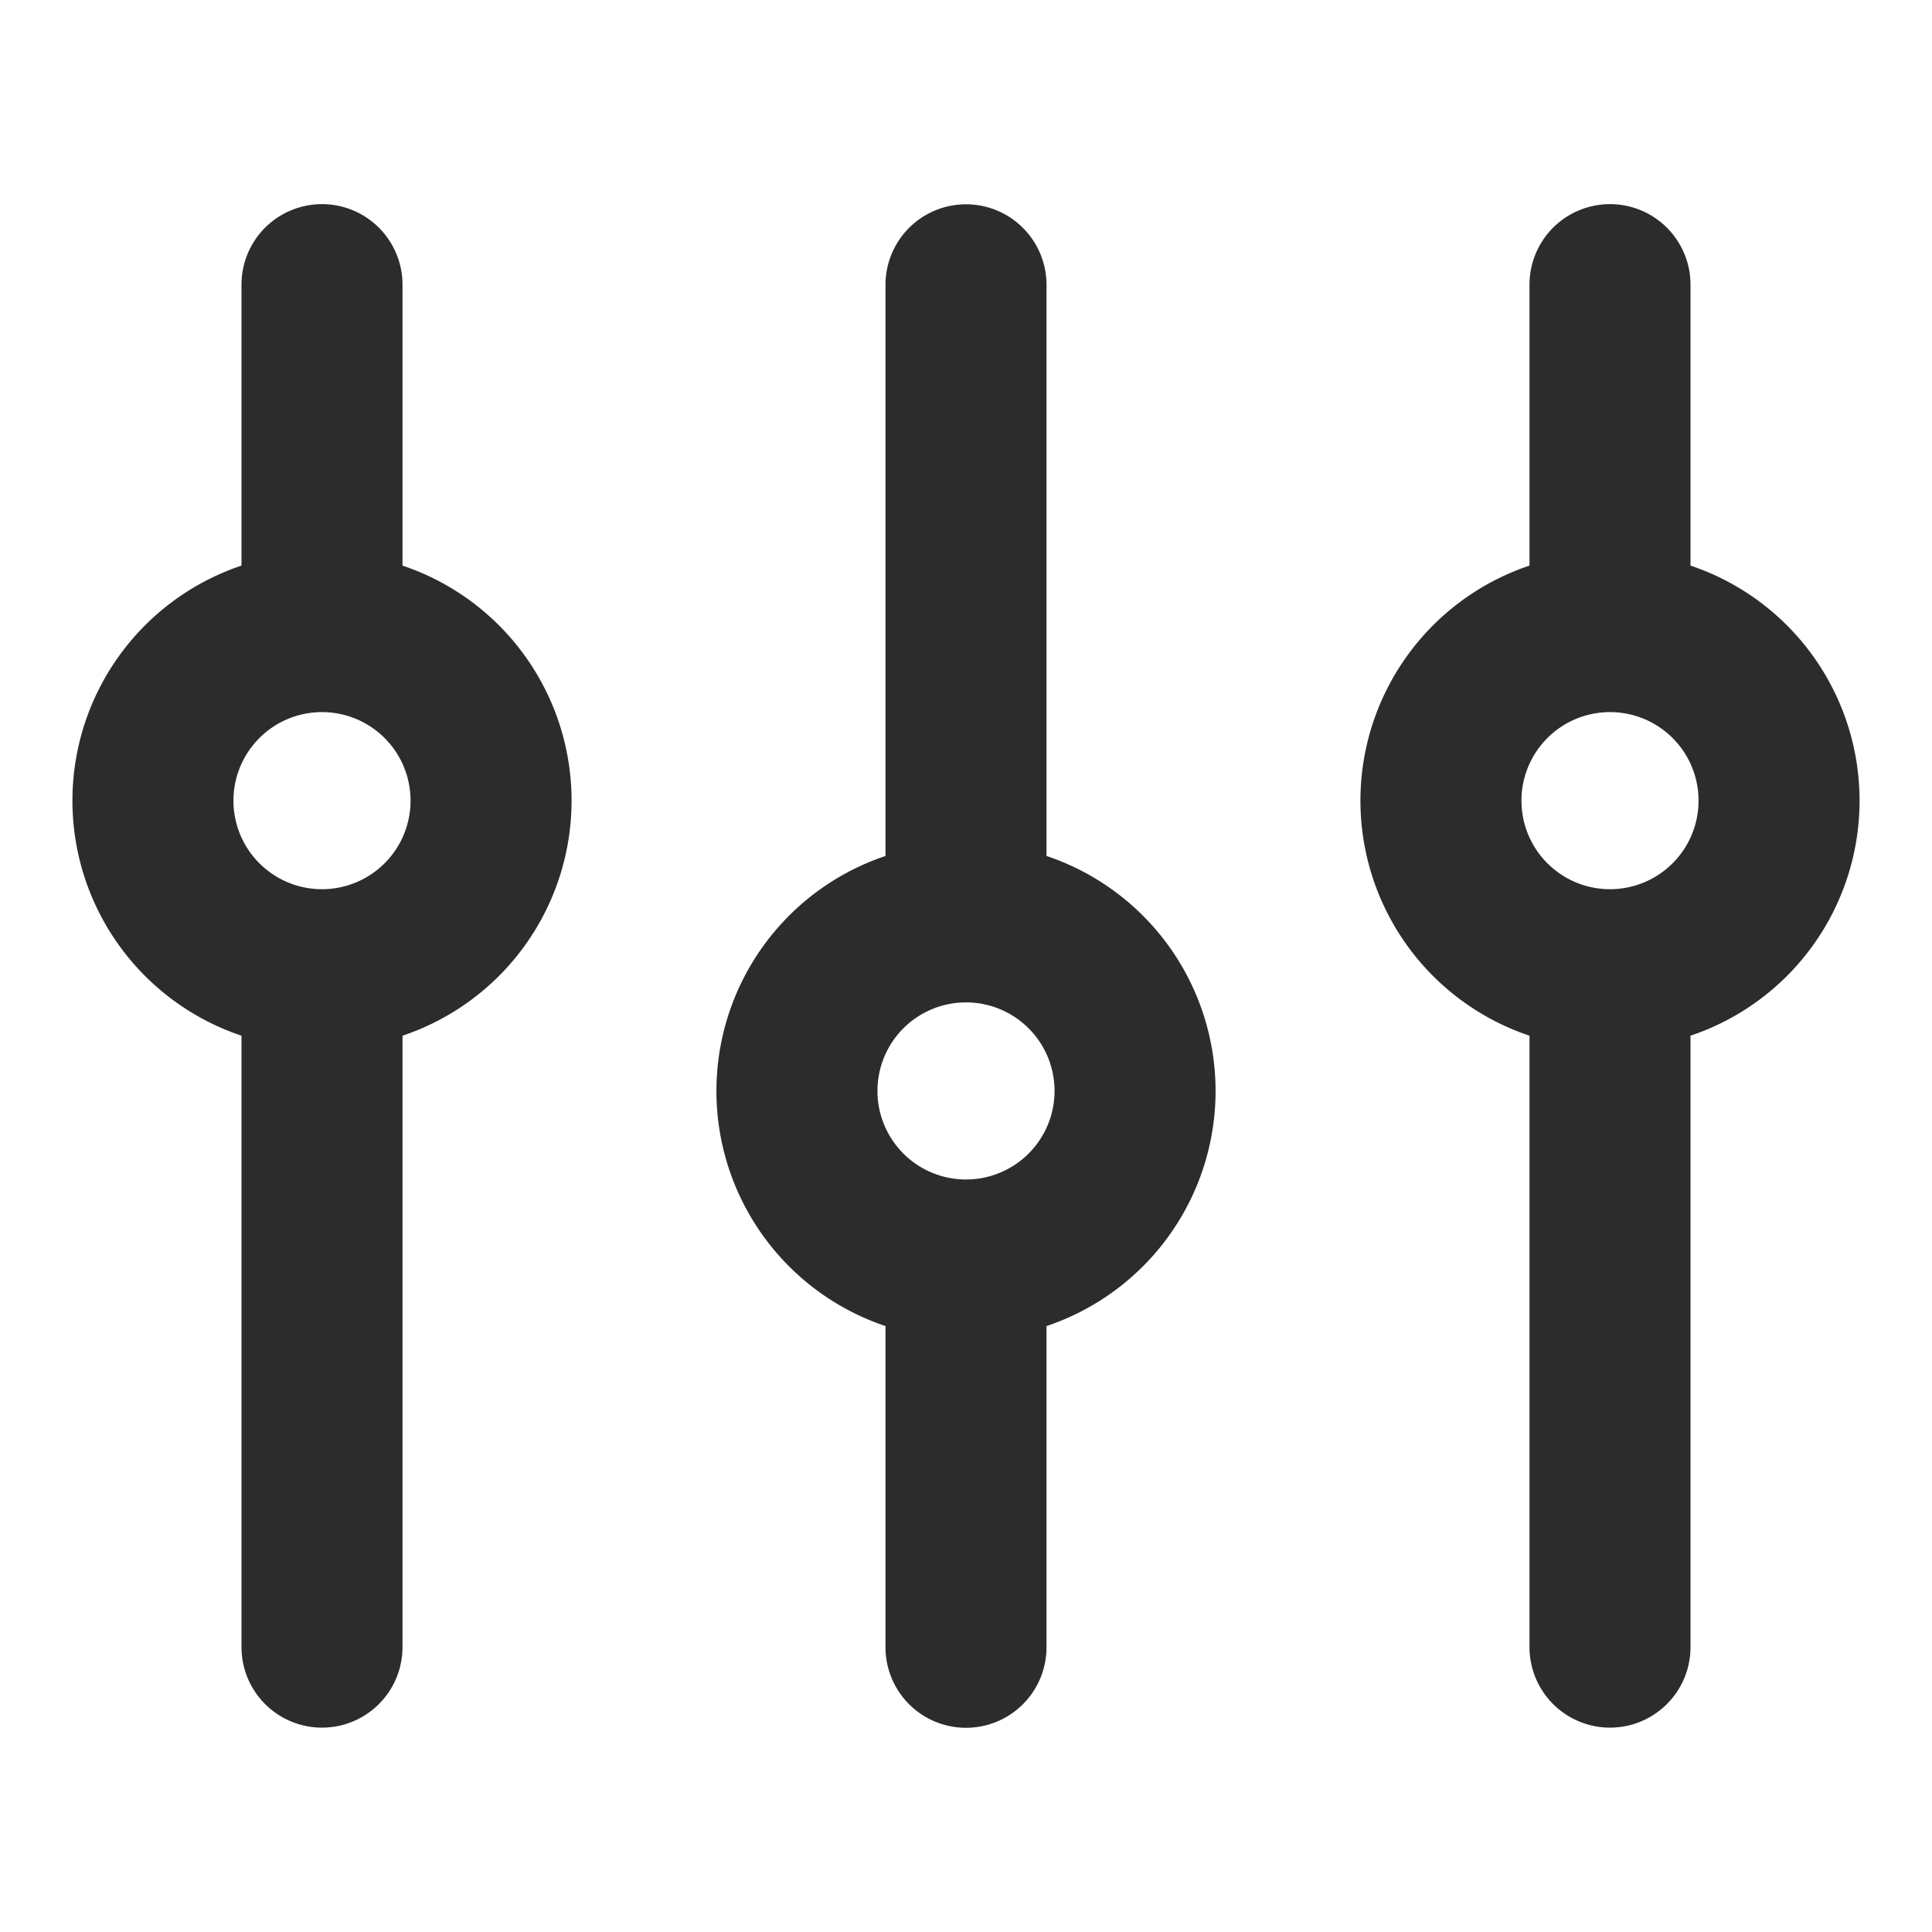 <?xml version="1.0" standalone="no"?><!DOCTYPE svg PUBLIC "-//W3C//DTD SVG 1.1//EN" "http://www.w3.org/Graphics/SVG/1.1/DTD/svg11.dtd"><svg class="icon" width="200px" height="200.00px" viewBox="0 0 1024 1024" version="1.1" xmlns="http://www.w3.org/2000/svg"><path fill="#2c2c2c" d="M213.333 299.776V150.656a42.667 42.667 0 0 0-85.333 0v149.12a131.413 131.413 0 0 0 0 249.173v324.267a42.667 42.667 0 0 0 85.333 0v-324.267a131.413 131.413 0 0 0 0-249.173z m-42.667 171.52a46.933 46.933 0 1 1 46.933-46.933 46.933 46.933 0 0 1-46.933 46.933zM896 299.776V150.656a42.667 42.667 0 0 0-85.333 0v149.12a131.413 131.413 0 0 0 0 249.173v324.267a42.667 42.667 0 0 0 85.333 0v-324.267a131.413 131.413 0 0 0 0-249.173z m-42.667 171.52a46.933 46.933 0 1 1 46.933-46.933 46.933 46.933 0 0 1-46.933 46.933zM554.667 453.675v-302.933a42.667 42.667 0 0 0-85.333 0v302.933a131.413 131.413 0 0 0 0 249.173v170.453a42.667 42.667 0 0 0 85.333 0v-170.453a131.413 131.413 0 0 0 0-249.173z m-42.667 171.477a46.933 46.933 0 1 1 46.933-46.933 46.933 46.933 0 0 1-46.933 46.933z" /></svg>